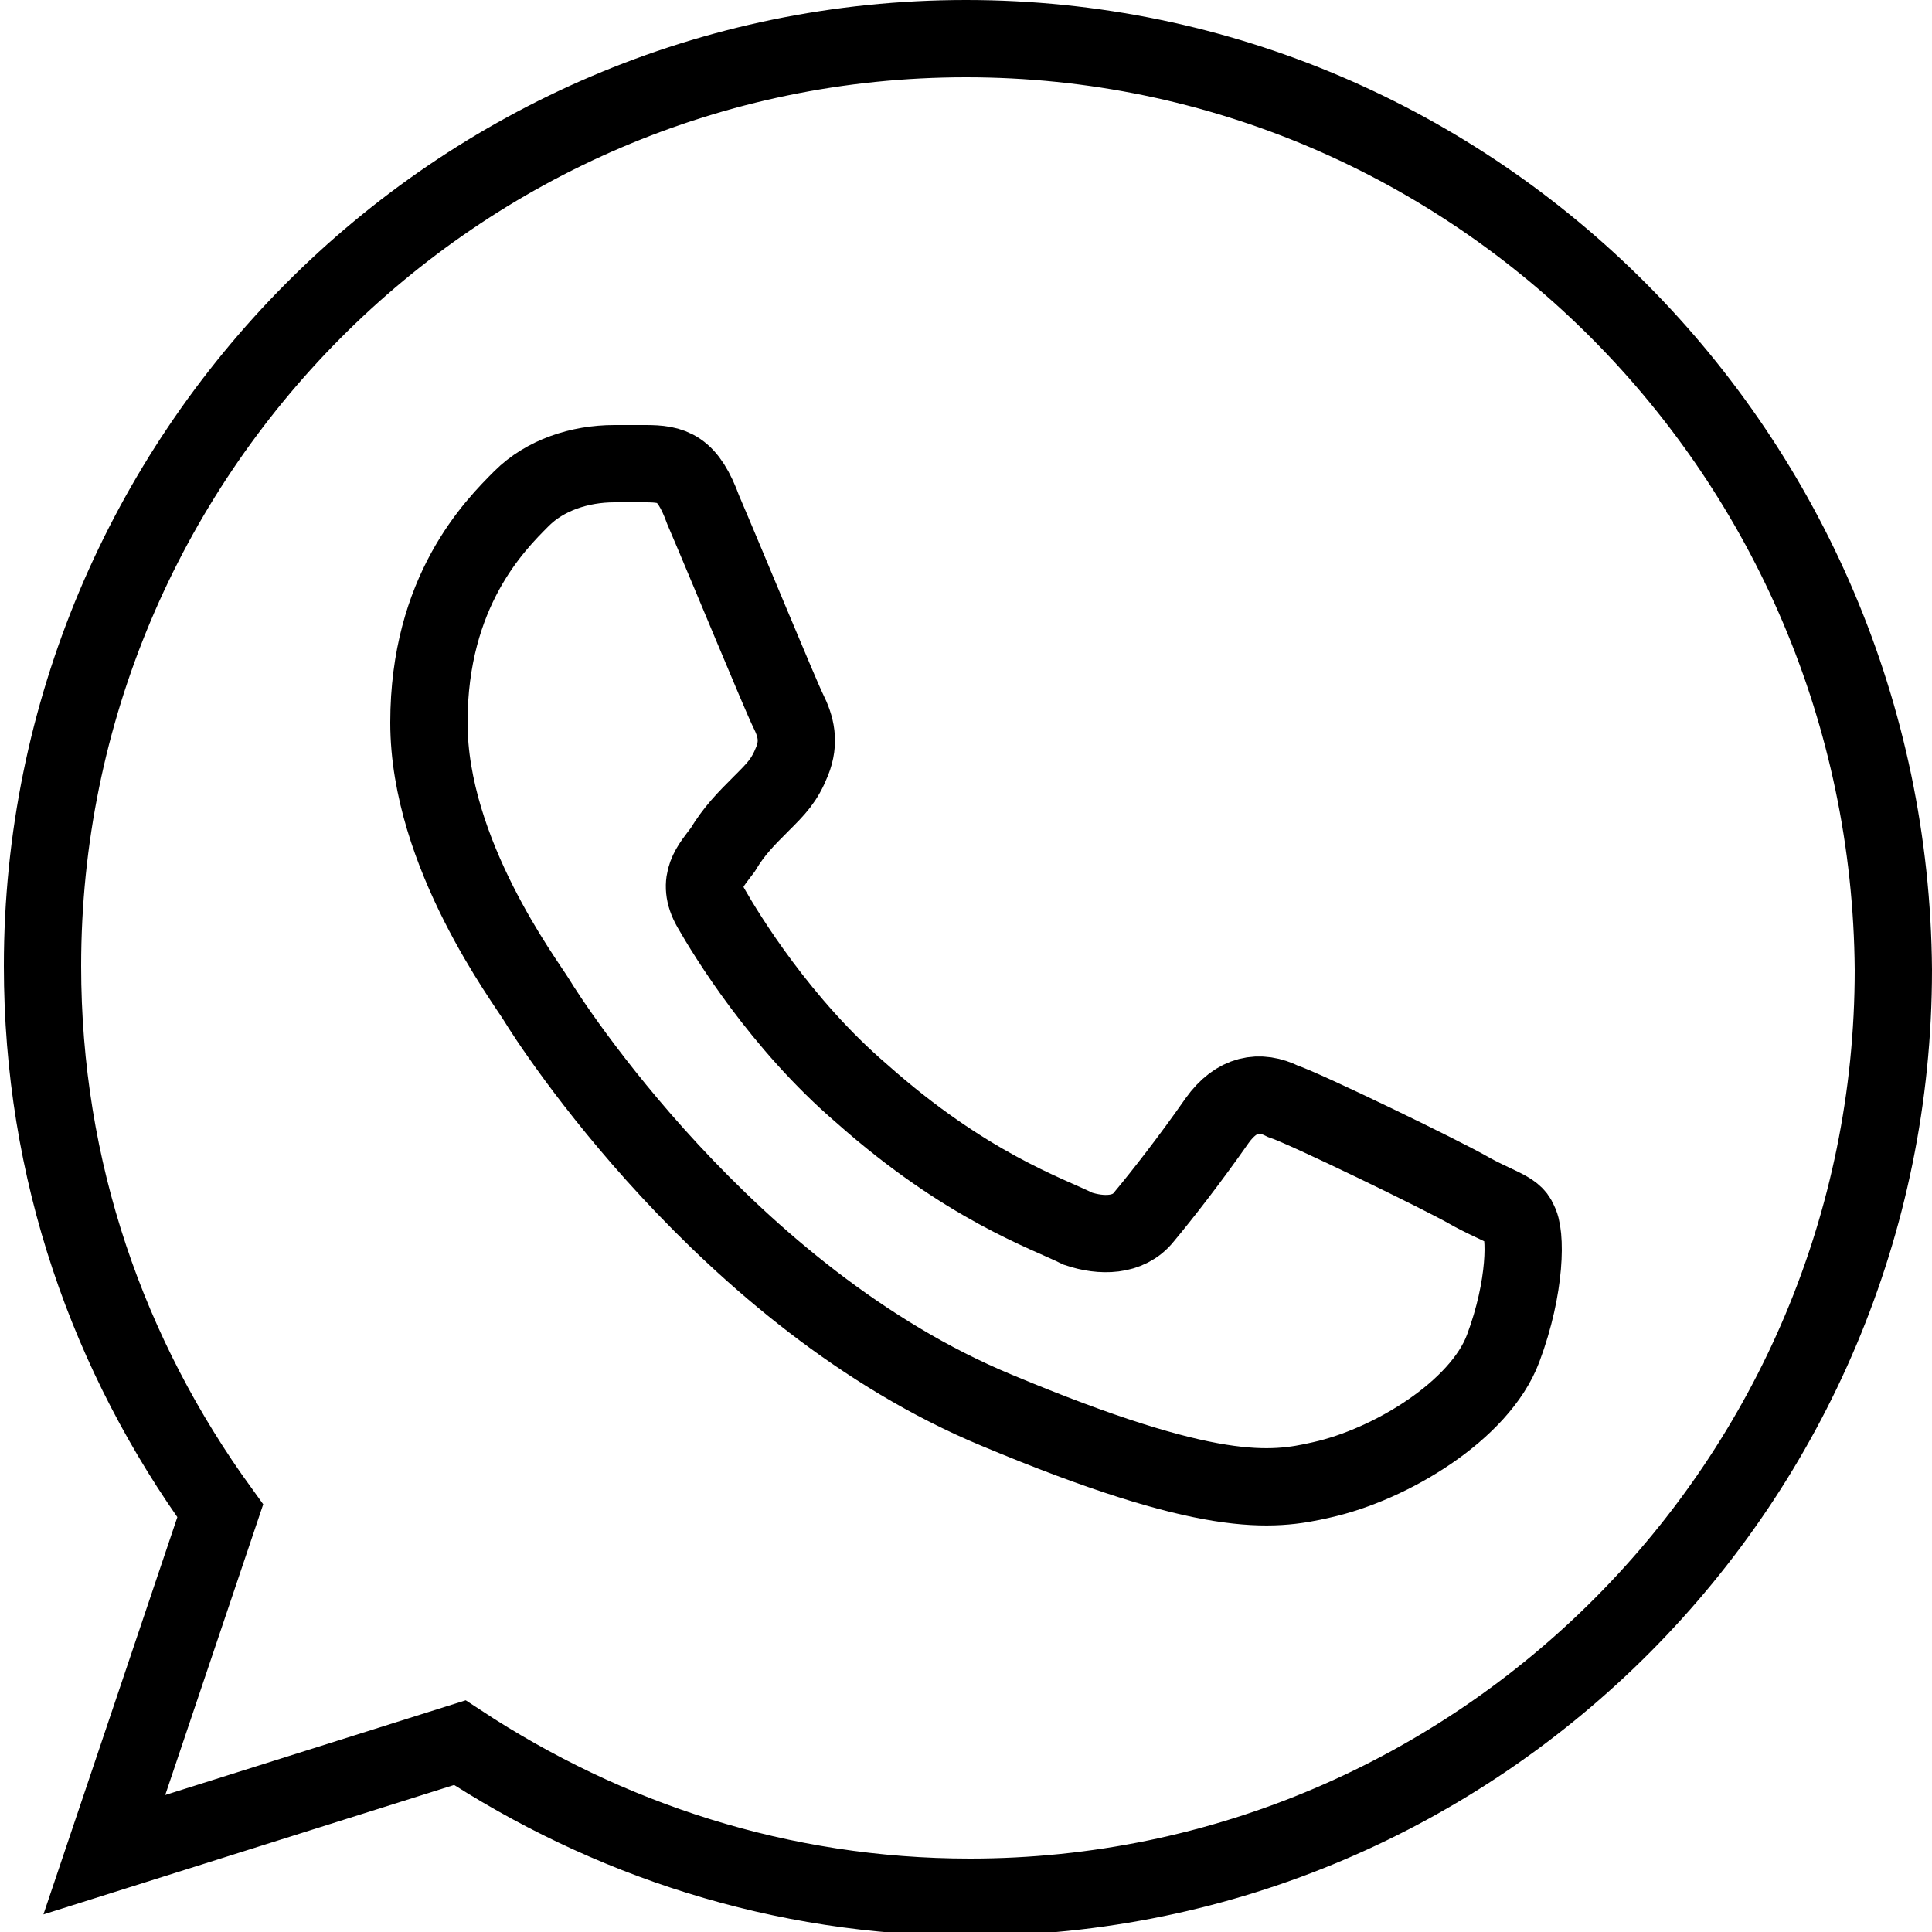 <?xml version="1.0" encoding="UTF-8"?> <!-- Generator: Adobe Illustrator 21.1.0, SVG Export Plug-In . SVG Version: 6.00 Build 0) --> <svg xmlns="http://www.w3.org/2000/svg" xmlns:xlink="http://www.w3.org/1999/xlink" id="Слой_1" x="0px" y="0px" viewBox="0 0 50 50" style="enable-background:new 0 0 50 50;" xml:space="preserve"> <style type="text/css"> .st0{fill:none;stroke:#000000;stroke-width:2;stroke-miterlimit:10;} </style> <title>Ресурс 4</title> <g> <g id="_x31_3-whatsapp_3_"> <g> <g> <path class="st0" d="M25,1L25,1C11.8,1,1.1,11.8,1.1,25c0,5.3,1.7,10.1,4.6,14.1l-3,8.9l9.2-2.9c3.8,2.5,8.3,4,13.2,4 c13.2,0,23.9-10.8,23.9-24C48.9,11.8,38.2,1,25,1L25,1z"></path> <path class="st0" d="M38.9,34.9c-0.6,1.6-2.9,3-4.7,3.4c-1.3,0.3-2.9,0.5-8.4-1.8c-7-2.9-11.6-10.1-11.9-10.6 c-0.3-0.5-2.8-3.8-2.8-7.2c0-3.4,1.7-5.1,2.4-5.8c0.6-0.6,1.5-0.9,2.4-0.9c0.3,0,0.6,0,0.8,0c0.7,0,1.1,0.1,1.5,1.2 c0.6,1.4,2,4.8,2.2,5.2c0.2,0.4,0.3,0.8,0.1,1.3c-0.2,0.5-0.4,0.7-0.8,1.1c-0.4,0.4-0.7,0.7-1,1.2c-0.3,0.4-0.7,0.8-0.3,1.5 c0.4,0.7,1.8,3,3.9,4.8c2.7,2.4,4.8,3.1,5.6,3.5c0.6,0.2,1.3,0.2,1.7-0.3c0.5-0.6,1.2-1.5,1.9-2.5c0.5-0.7,1.1-0.8,1.7-0.5 c0.6,0.2,4.1,1.9,4.8,2.3c0.7,0.4,1.2,0.5,1.3,0.8C39.5,31.9,39.5,33.3,38.9,34.9L38.9,34.9z"></path> </g> </g> </g> <g id="Layer_1_3_"> </g> </g> </svg> 
